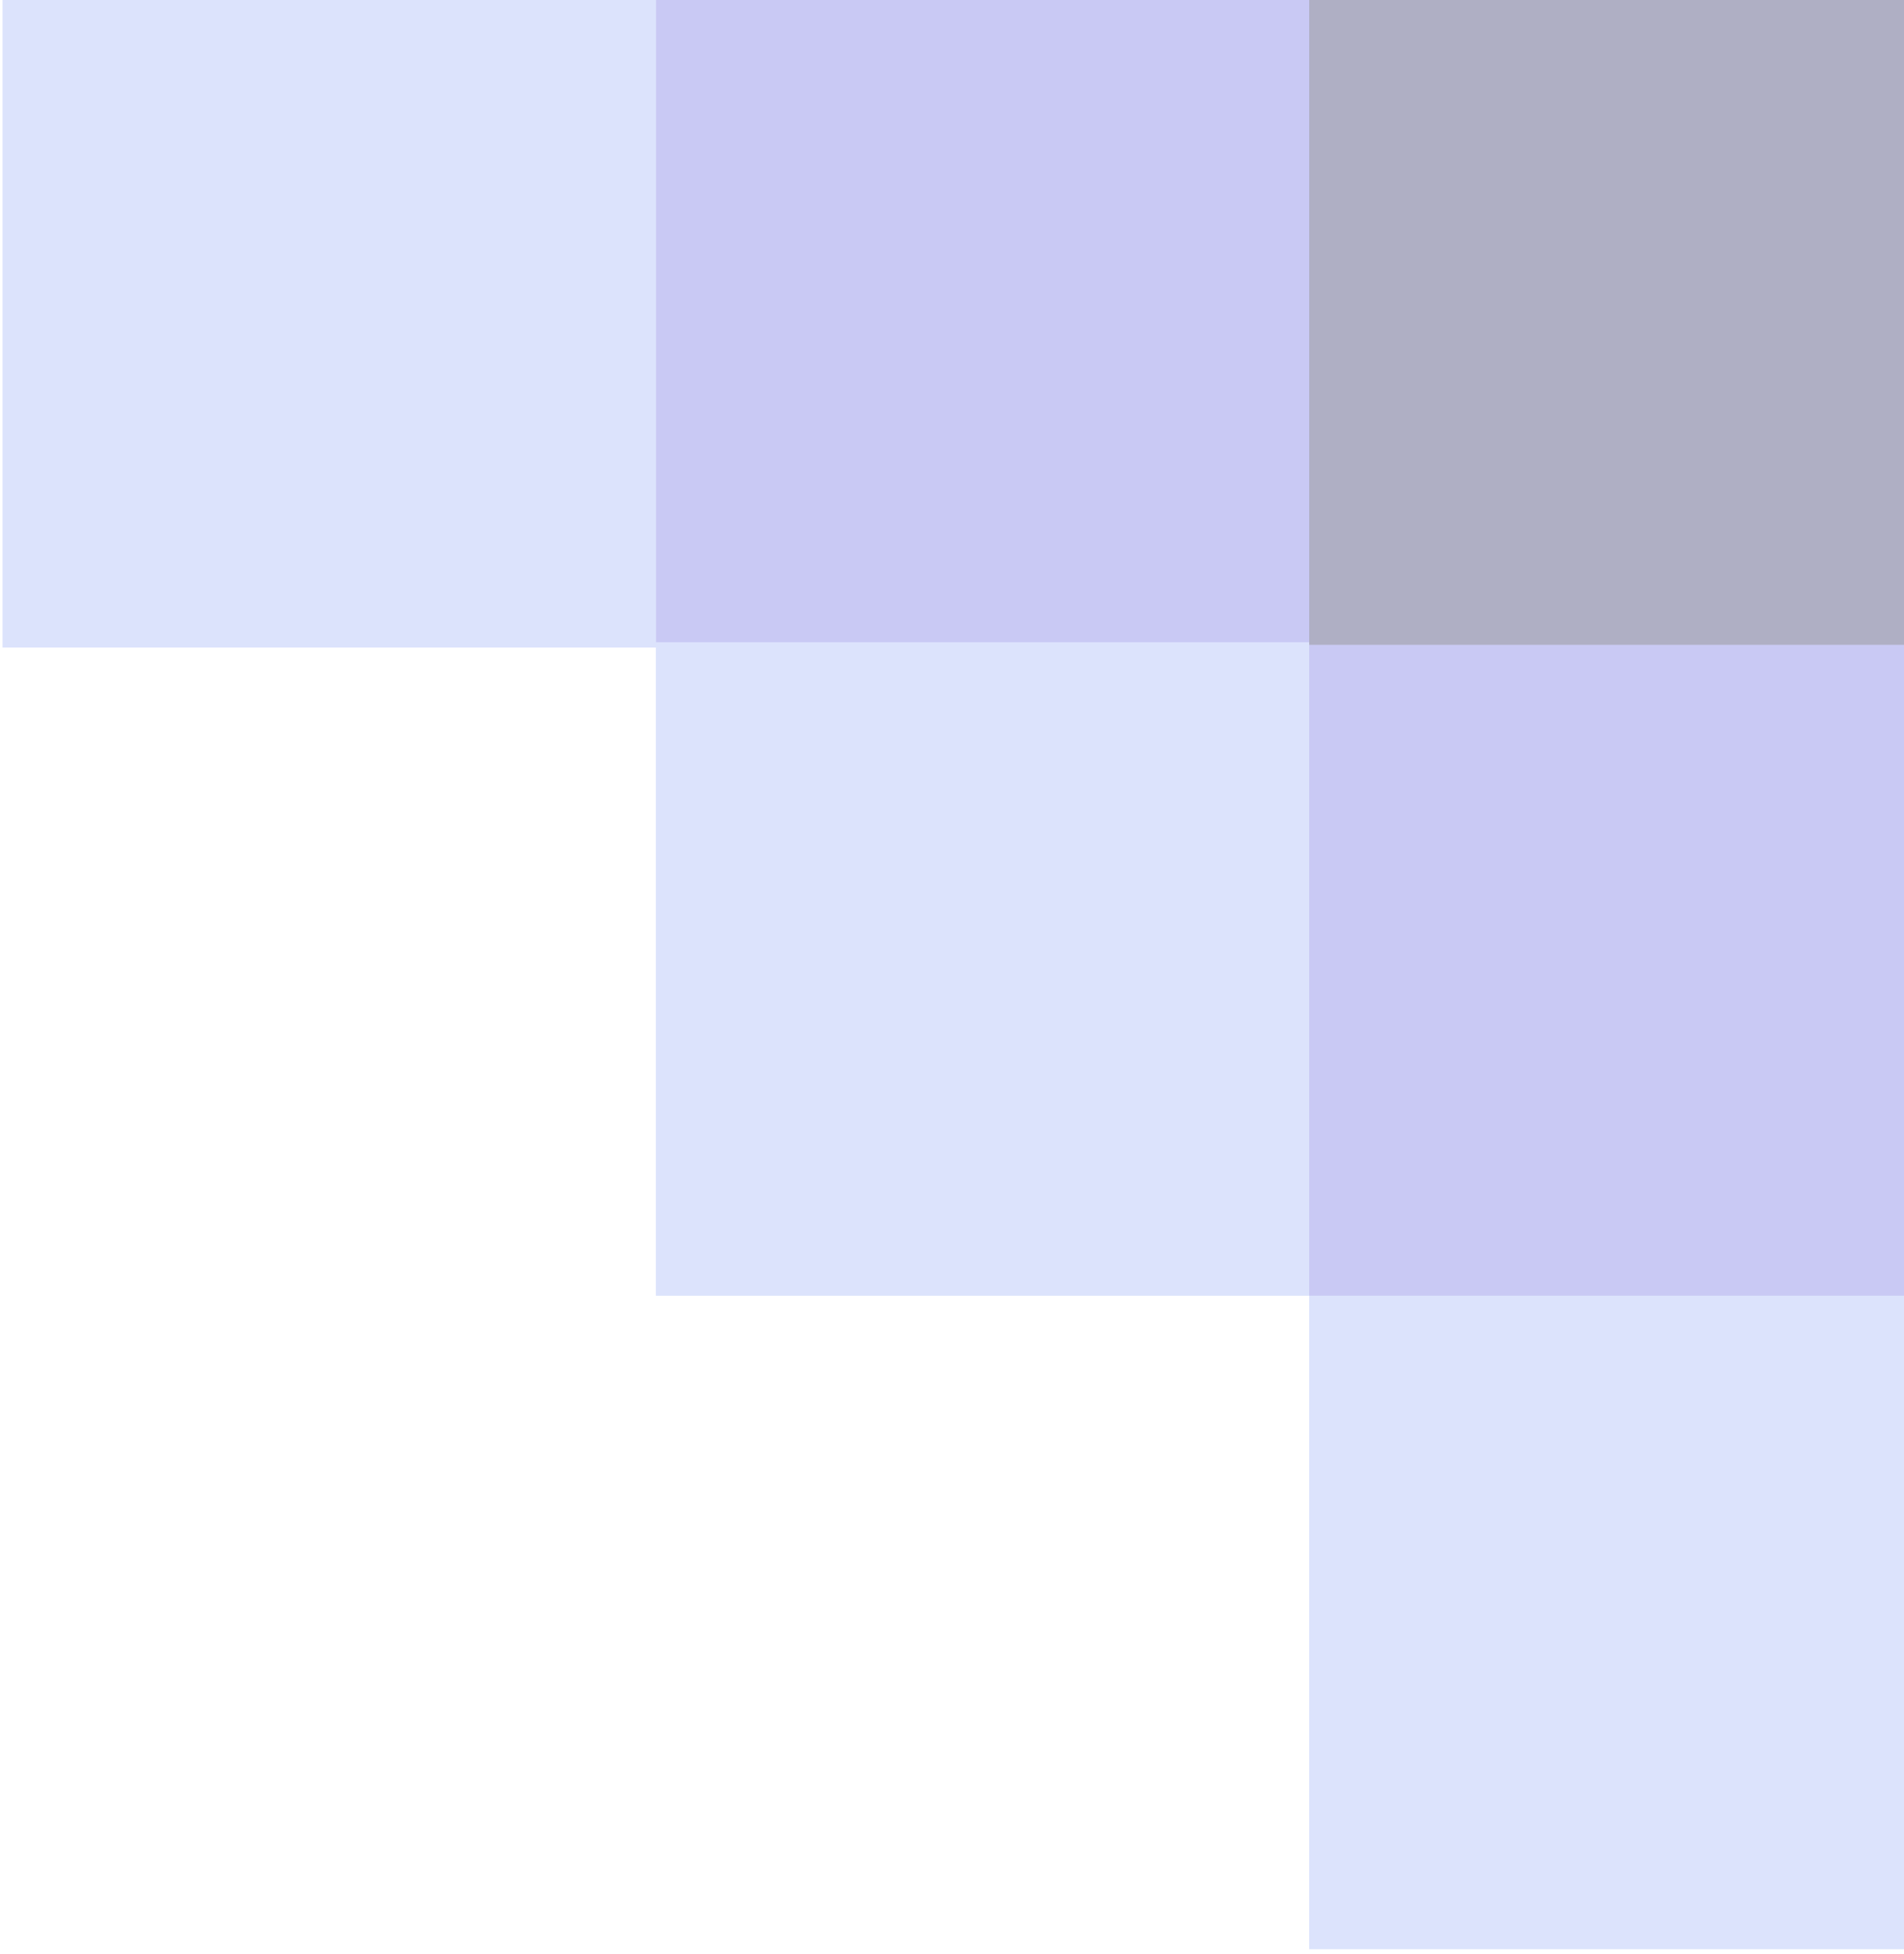 <svg width="498" height="511" viewBox="0 0 498 511" fill="none" xmlns="http://www.w3.org/2000/svg">
<g opacity="0.4">
<path d="M513.309 -2.3H342.425V169.283H513.309V-2.3ZM684.194 -173.879H513.309V-2.3H684.194V-173.879ZM684.194 167.89H513.309V338.774H684.194V167.89ZM684.194 -2.994H513.309V167.89H684.194V-2.994Z" fill="#38386B"/>
<path d="M342.425 -2.273H171.54V169.309H342.425V-2.273ZM513.309 168.611H342.425V339.495H513.309V168.611ZM513.309 -173.158H342.425V-2.273H513.309V-173.158ZM684.194 -344.042H513.309V-173.158H684.194V-344.042ZM684.194 339.495H513.309V510.38H684.194V339.495Z" fill="#7979E4"/>
<path d="M171.541 -2.26H0.656V169.323H171.541V-2.26ZM342.425 -173.839H171.541V-2.26H342.425V-173.839ZM342.425 167.93H171.541V338.814H342.425V167.93ZM513.309 338.814H342.425V509.698H513.309V338.814ZM513.309 -344.724H342.425V-173.839H513.309V-344.724Z" fill="#A7B8F8"/>
</g>
</svg>
